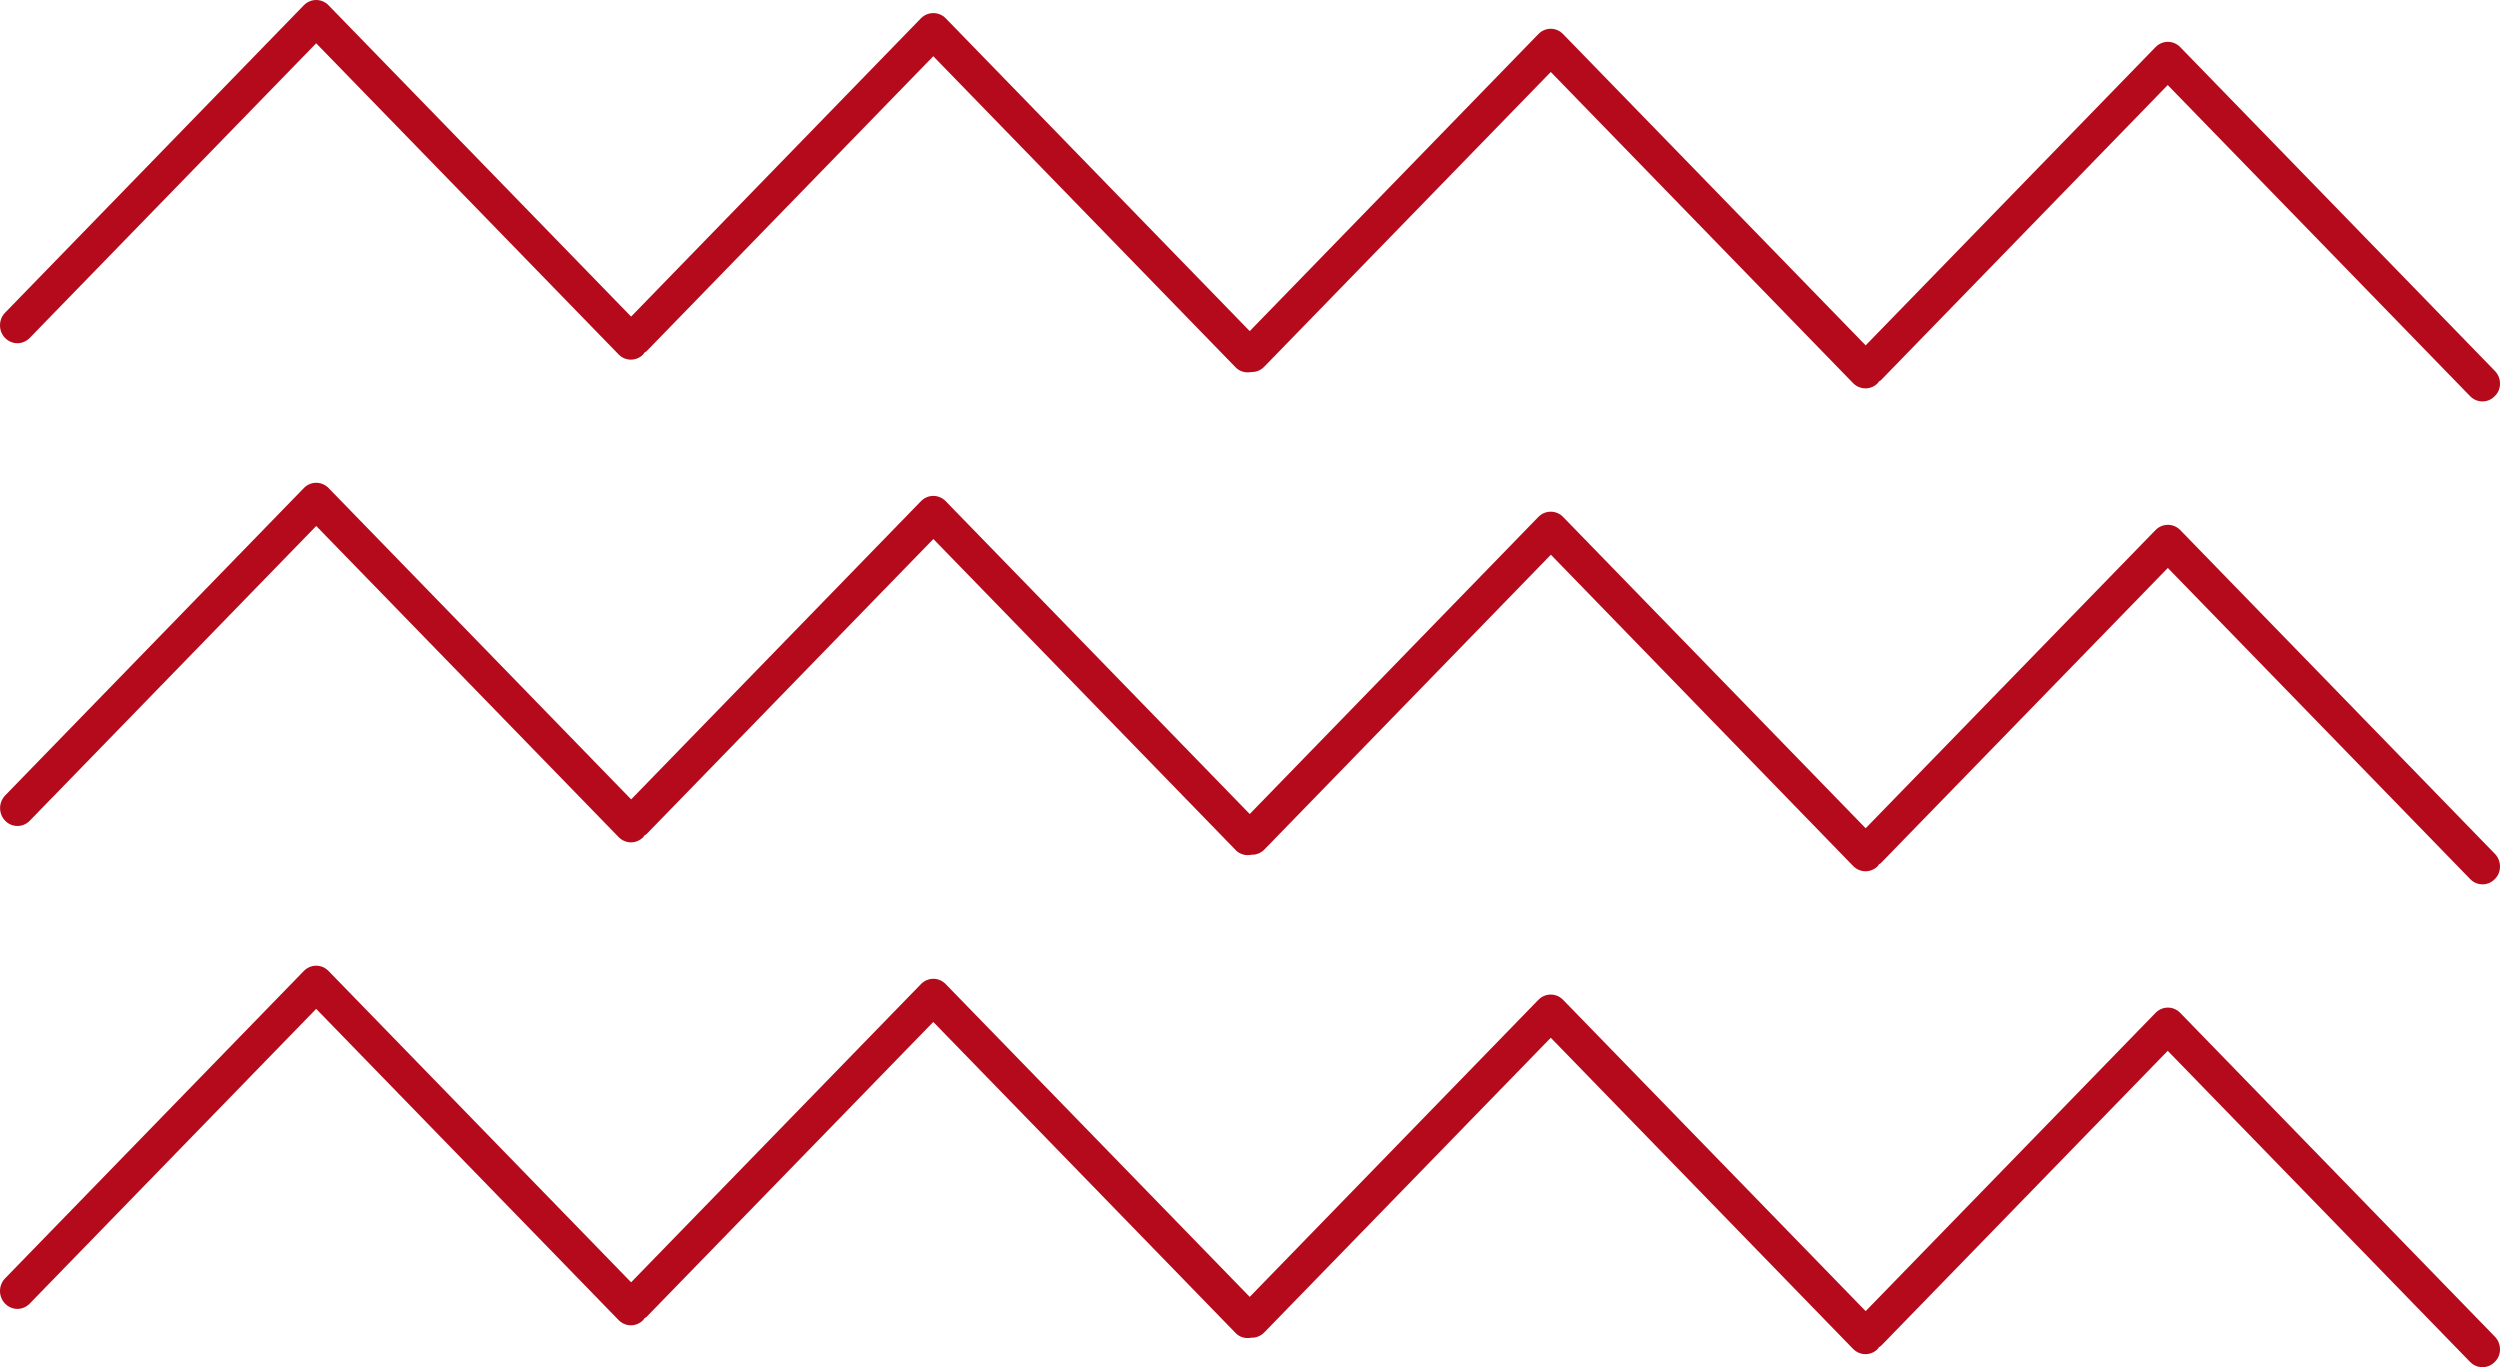<?xml version="1.0" encoding="UTF-8"?> <svg xmlns="http://www.w3.org/2000/svg" width="128" height="70" viewBox="0 0 128 70" fill="none"> <path d="M128 69.087C128 68.852 127.913 68.618 127.739 68.438L111.625 51.857C111.458 51.685 111.231 51.589 110.995 51.589C110.759 51.589 110.533 51.685 110.366 51.857L95.522 67.13L80.026 51.188C79.682 50.833 79.115 50.833 78.768 51.188L63.986 66.401L48.416 50.382C48.249 50.211 48.023 50.114 47.787 50.114C47.551 50.114 47.324 50.211 47.157 50.382L32.313 65.654L16.818 49.711C16.651 49.54 16.425 49.444 16.189 49.444C15.953 49.444 15.726 49.54 15.559 49.711L0.261 65.452C0.178 65.537 0.113 65.638 0.068 65.749C0.023 65.86 4.22389e-05 65.979 4.22389e-05 66.1C4.22389e-05 66.22 0.023 66.339 0.068 66.45C0.113 66.561 0.178 66.662 0.261 66.747C0.428 66.918 0.654 67.015 0.89 67.015C1.126 67.015 1.352 66.918 1.519 66.747L16.188 51.654L31.673 67.588C31.84 67.759 32.066 67.855 32.302 67.855C32.538 67.855 32.764 67.759 32.931 67.588C32.957 67.562 32.965 67.531 32.985 67.504C33.028 67.472 33.076 67.454 33.113 67.415L47.784 52.323L63.269 68.256C63.49 68.483 63.794 68.549 64.077 68.489C64.197 68.493 64.317 68.471 64.428 68.426C64.539 68.38 64.641 68.312 64.726 68.225L79.4 53.133L94.881 69.066C95.229 69.421 95.796 69.421 96.14 69.066C96.168 69.04 96.176 69.01 96.192 68.983C96.234 68.952 96.282 68.936 96.321 68.894L110.988 53.802L126.47 69.732C126.818 70.089 127.387 70.089 127.729 69.732C127.915 69.558 128 69.321 128 69.087ZM128 44.364C128 44.244 127.977 44.125 127.932 44.014C127.887 43.903 127.822 43.801 127.739 43.717L111.625 27.136C111.457 26.966 111.231 26.871 110.995 26.871C110.76 26.871 110.534 26.966 110.366 27.136L95.522 42.407L80.026 26.463C79.682 26.111 79.115 26.111 78.768 26.463L63.986 41.678L48.416 25.657C48.249 25.486 48.023 25.39 47.787 25.39C47.551 25.39 47.325 25.486 47.157 25.657L32.315 40.929L16.82 24.985C16.653 24.814 16.426 24.718 16.19 24.718C15.954 24.718 15.728 24.814 15.561 24.985L0.264 40.727C0.182 40.812 0.116 40.913 0.072 41.024C0.027 41.135 0.004 41.254 0.004 41.375C0.004 41.495 0.027 41.614 0.072 41.725C0.116 41.836 0.182 41.937 0.264 42.022C0.347 42.107 0.445 42.175 0.553 42.221C0.661 42.267 0.777 42.29 0.894 42.29C1.011 42.29 1.126 42.267 1.234 42.221C1.342 42.175 1.44 42.107 1.523 42.022L16.191 26.93L31.677 42.861C31.844 43.032 32.07 43.129 32.306 43.129C32.542 43.129 32.768 43.032 32.935 42.861C32.959 42.837 32.967 42.808 32.987 42.781C33.03 42.749 33.08 42.733 33.117 42.691L47.788 27.597L63.273 43.529C63.492 43.754 63.795 43.821 64.078 43.762C64.199 43.766 64.319 43.745 64.432 43.7C64.544 43.654 64.647 43.586 64.733 43.499L79.405 28.401L94.885 44.343C95.053 44.513 95.279 44.609 95.515 44.609C95.75 44.609 95.977 44.513 96.144 44.343C96.168 44.317 96.181 44.287 96.193 44.262C96.234 44.229 96.287 44.212 96.321 44.17L110.993 29.079L126.475 45.01C126.557 45.096 126.655 45.163 126.763 45.209C126.871 45.255 126.987 45.279 127.104 45.279C127.221 45.279 127.337 45.255 127.445 45.209C127.553 45.163 127.651 45.096 127.733 45.01C127.915 44.836 128 44.602 128 44.364ZM128 19.641C128.001 19.521 127.978 19.401 127.933 19.29C127.888 19.179 127.822 19.078 127.739 18.993L111.625 2.41C111.458 2.239 111.231 2.142 110.995 2.142C110.759 2.142 110.533 2.239 110.366 2.41L95.522 17.683L80.026 1.742C79.944 1.657 79.846 1.589 79.738 1.543C79.63 1.497 79.514 1.473 79.397 1.473C79.28 1.473 79.165 1.497 79.056 1.543C78.949 1.589 78.85 1.657 78.768 1.742L63.986 16.953L48.416 0.932C48.248 0.764 48.022 0.67 47.787 0.67C47.552 0.67 47.326 0.764 47.157 0.932L32.313 16.21L16.818 0.267C16.651 0.096 16.424 0 16.189 0C15.953 0 15.727 0.096 15.559 0.267L0.261 16.01C-0.087 16.367 -0.087 16.952 0.261 17.305C0.428 17.476 0.654 17.573 0.89 17.573C1.126 17.573 1.353 17.476 1.519 17.305L16.188 2.216L31.673 18.146C31.756 18.231 31.854 18.299 31.962 18.345C32.069 18.39 32.185 18.414 32.302 18.414C32.419 18.414 32.535 18.39 32.643 18.345C32.751 18.299 32.849 18.231 32.931 18.146C32.957 18.12 32.965 18.094 32.985 18.06C33.028 18.024 33.076 18.015 33.113 17.973L47.784 2.879L63.269 18.814C63.49 19.04 63.794 19.101 64.077 19.047C64.198 19.05 64.317 19.028 64.428 18.982C64.54 18.936 64.641 18.867 64.726 18.779L79.4 3.685L94.881 19.619C95.229 19.973 95.796 19.973 96.14 19.619C96.168 19.595 96.176 19.565 96.192 19.538C96.234 19.504 96.282 19.494 96.321 19.448L110.988 4.354L126.47 20.284C126.818 20.643 127.387 20.643 127.729 20.284C127.816 20.203 127.885 20.103 127.932 19.993C127.978 19.882 128.002 19.762 128 19.641Z" fill="#B40A1B"></path> </svg> 